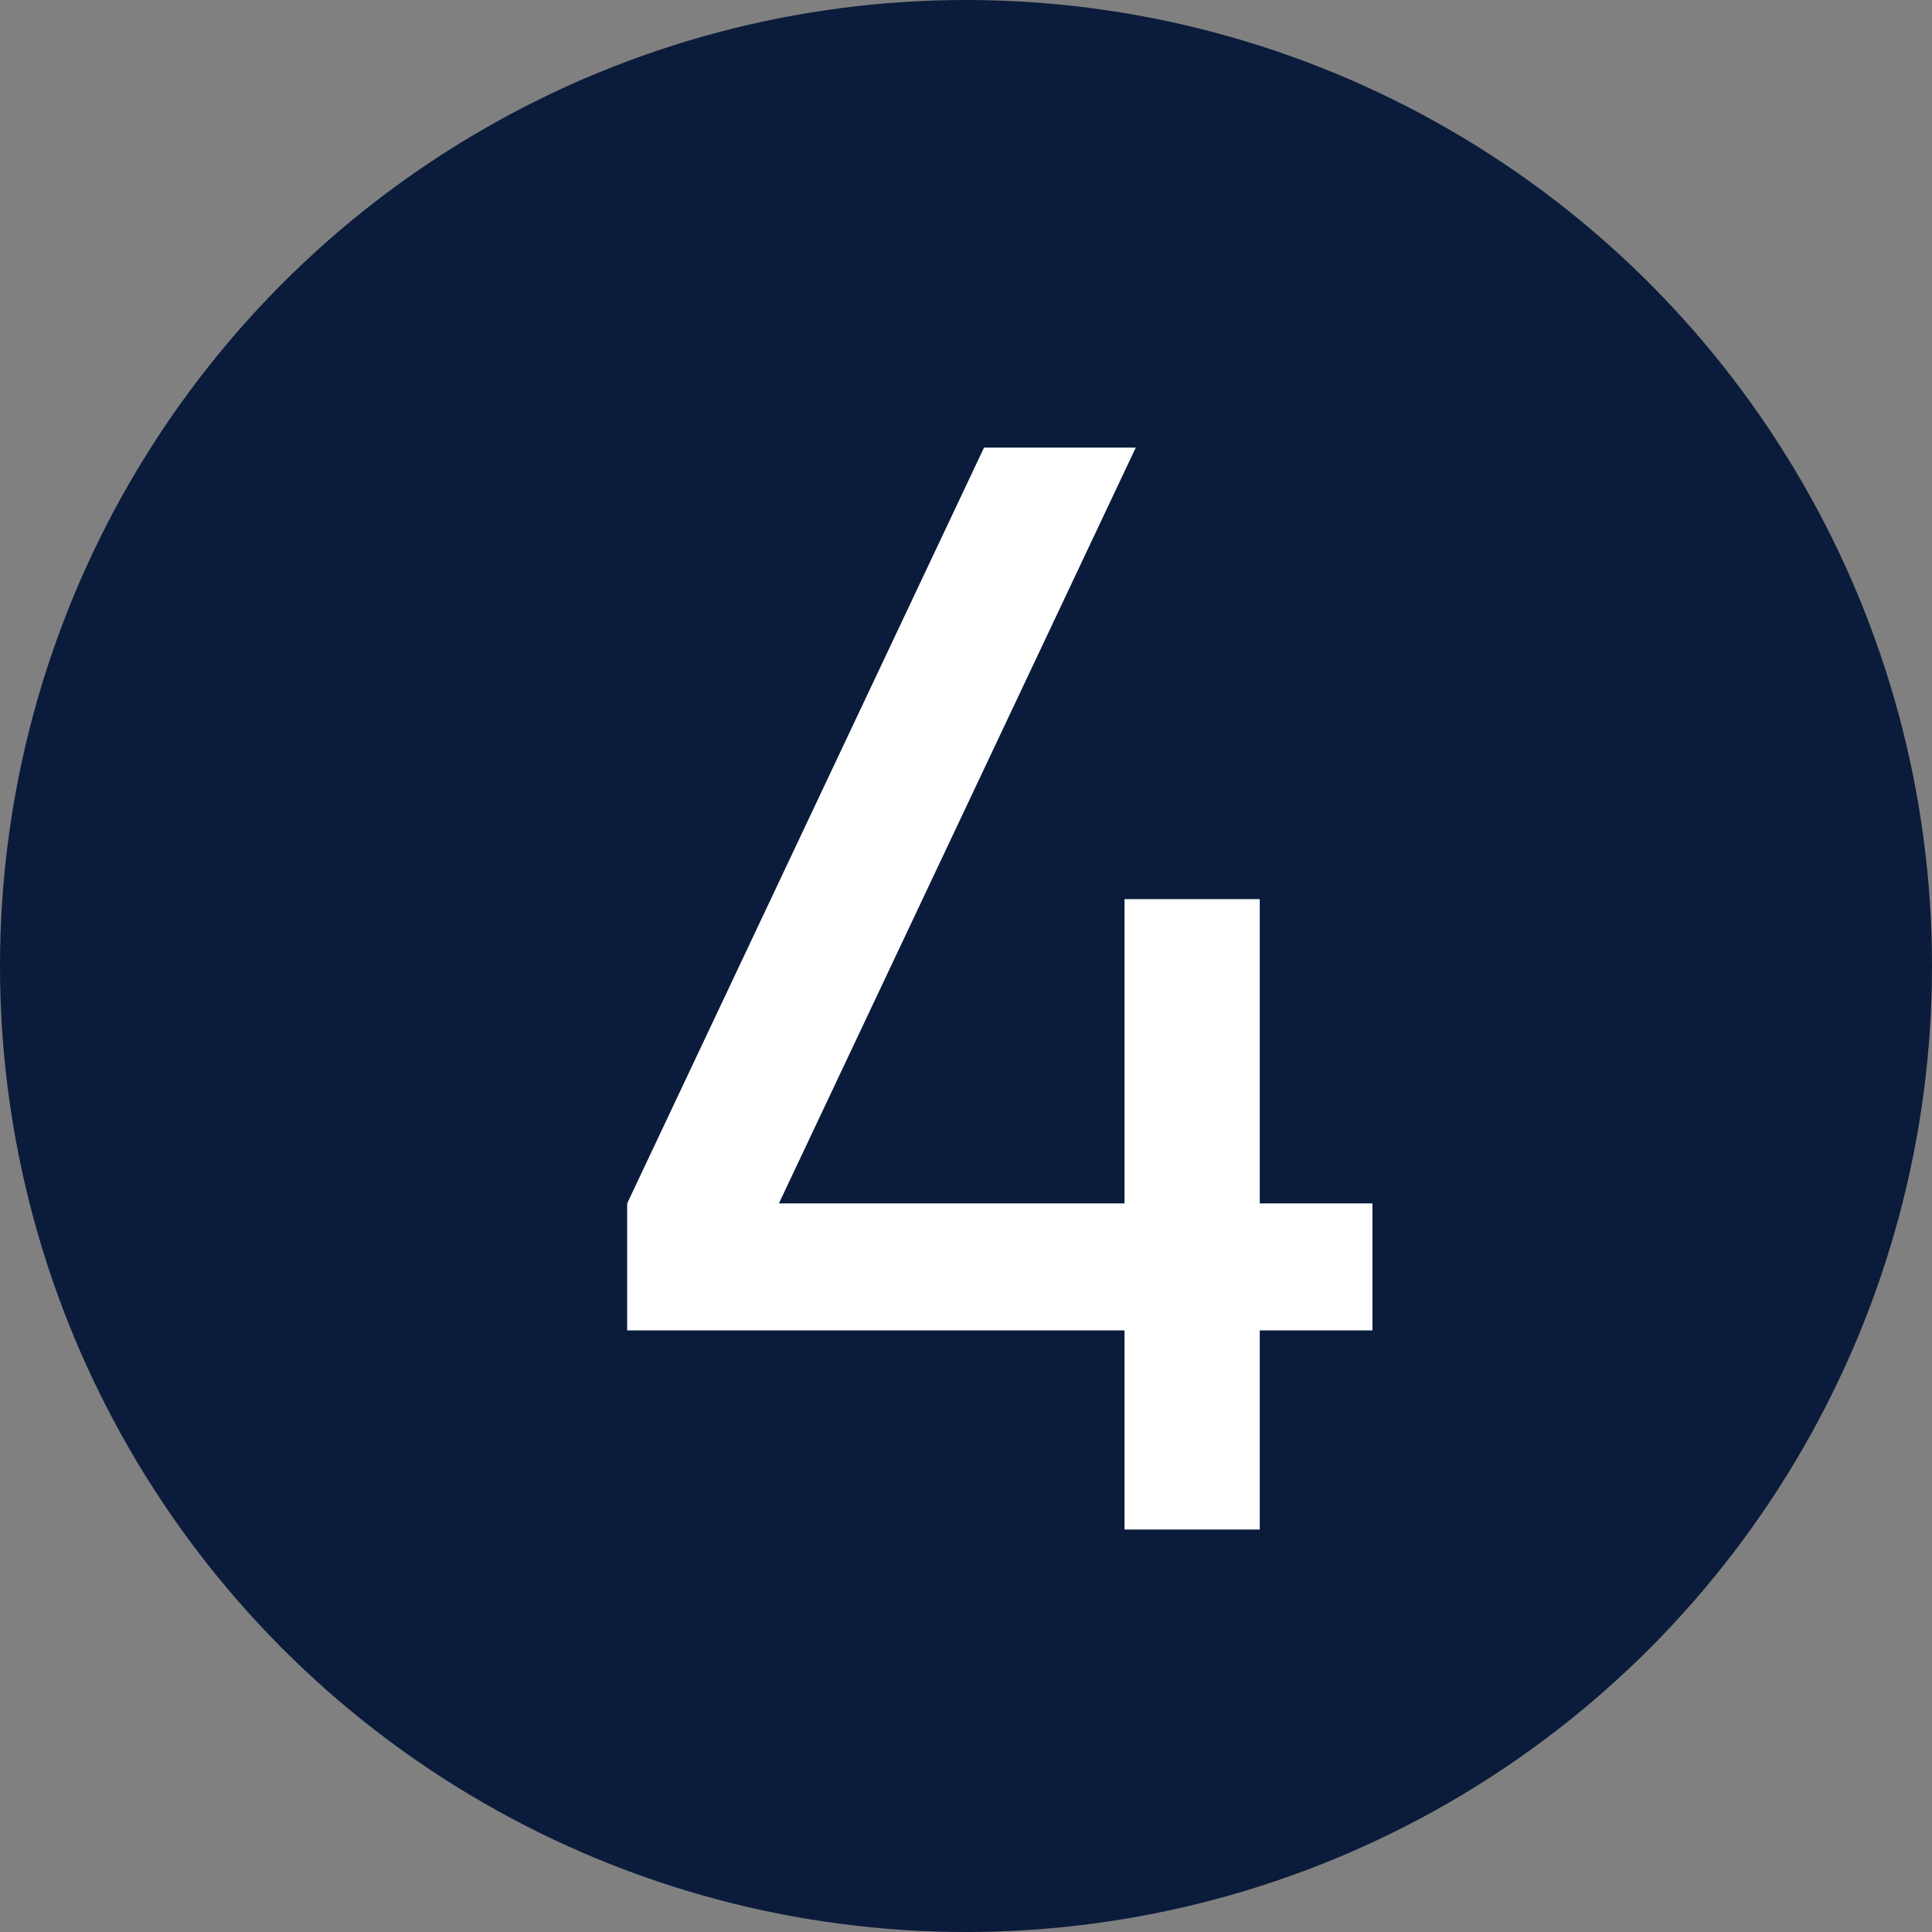 <?xml version="1.0" encoding="UTF-8"?> <svg xmlns="http://www.w3.org/2000/svg" width="24" height="24" viewBox="0 0 24 24" fill="none"><rect x="0" y="0" width="24" height="24" fill="#808080" stroke="none"/> <circle cx="12" cy="12" r="12" fill="#0B1B3B"></circle> <path d="M15.649 19H13.969V16.527H7.791V14.949L12.224 5.56H14.109L9.676 14.949H13.969V11.169H15.649V14.949H17.049V16.527H15.649V19Z" fill="white"></path> </svg> 